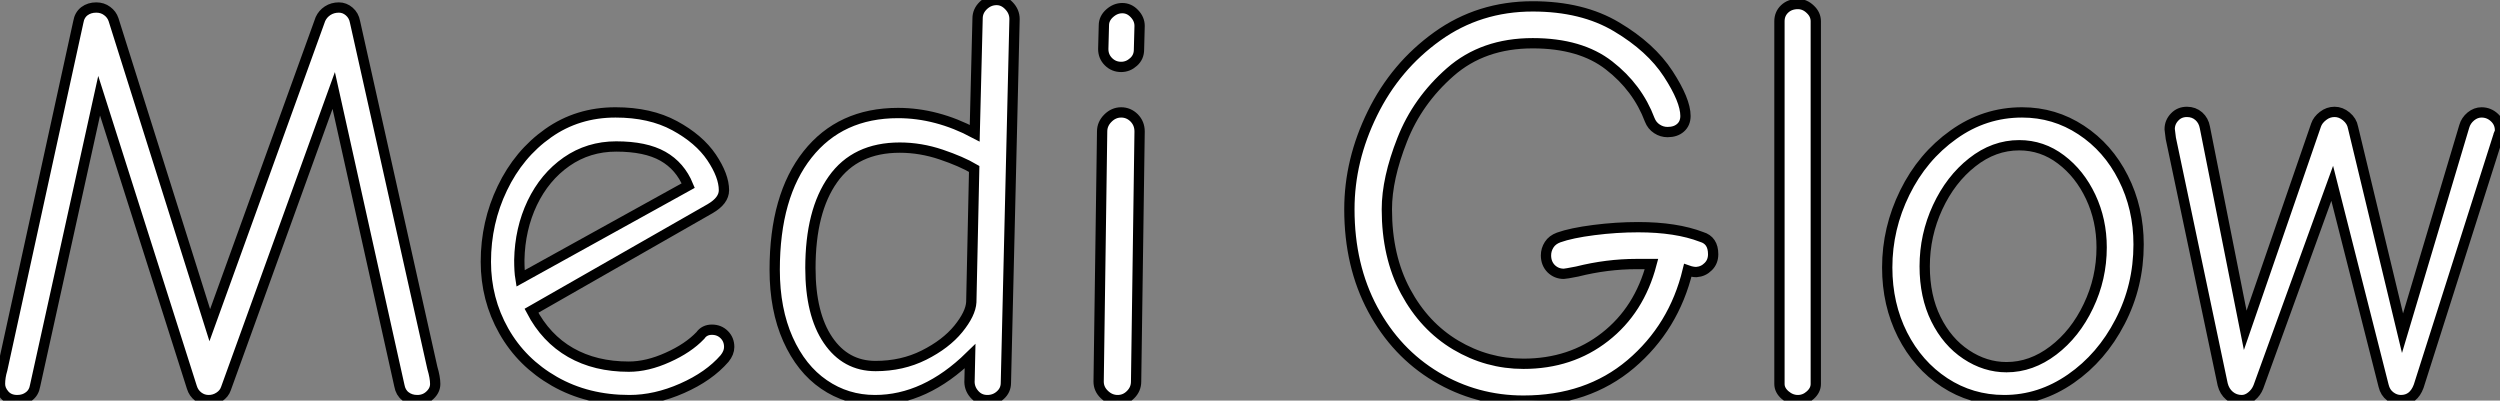 <?xml version="1.0" standalone="no"?>
<svg xmlns="http://www.w3.org/2000/svg" viewBox="2.3 -38.53 242.87 38.92"><rect x="2.3" y="-38.53" width="242.87" height="38.92" fill="#808080" stroke="none"/><path d="M3.98 0.34Q3.19 0.34 2.74-0.17Q2.30-0.67 2.30-1.23L2.30-1.23Q2.30-1.90 2.52-2.63L2.52-2.63L9.91-36.40Q10.02-37.07 10.50-37.44Q10.98-37.80 11.65-37.80L11.65-37.80Q12.26-37.80 12.71-37.46Q13.16-37.13 13.33-36.62L13.33-36.62L22.68-6.94L33.43-36.68Q33.66-37.18 34.13-37.49Q34.61-37.80 35.22-37.80L35.22-37.80Q35.78-37.80 36.23-37.41Q36.68-37.02 36.79-36.40L36.79-36.40L44.30-2.80Q44.58-1.85 44.58-1.23L44.58-1.23Q44.58-0.62 44.07-0.14Q43.57 0.34 42.84 0.34L42.84 0.34Q42.17 0.34 41.69-0.03Q41.22-0.39 41.10-1.06L41.10-1.06L34.72-29.74L24.25-0.78Q24.08-0.28 23.60 0.03Q23.13 0.34 22.57 0.34L22.57 0.34Q22.01 0.34 21.56 0Q21.11-0.34 20.94-0.90L20.94-0.90L11.93-29.23L5.71-1.06Q5.60-0.39 5.12-0.03Q4.65 0.34 3.98 0.34L3.98 0.34ZM63.45 0.34Q59.36 0.34 56.17-1.48Q52.98-3.30 51.24-6.38Q49.50-9.46 49.50-13.10L49.50-13.10Q49.50-16.91 51.10-20.24Q52.70-23.58 55.55-25.59Q58.41-27.61 62.10-27.61L62.10-27.61Q65.46-27.61 67.84-26.32Q70.22-25.03 71.43-23.24Q72.63-21.45 72.63-20.05L72.63-20.05Q72.63-19.04 71.29-18.26L71.29-18.26L53.93-8.34Q55.33-5.66 57.74-4.28Q60.14-2.91 63.39-2.91L63.39-2.91Q65.18-2.91 67.17-3.81Q69.16-4.70 70.34-5.94L70.34-5.94Q70.73-6.50 71.46-6.50L71.46-6.50Q72.18-6.50 72.66-6.02Q73.14-5.54 73.14-4.82L73.14-4.82Q73.14-4.26 72.69-3.70L72.69-3.70Q71.18-1.96 68.57-0.81Q65.97 0.34 63.45 0.34L63.45 0.34ZM69.16-20.50Q68.38-22.40 66.70-23.35Q65.02-24.30 62.16-24.30L62.16-24.30Q59.47-24.30 57.34-22.82Q55.22-21.34 54.01-18.82Q52.81-16.30 52.75-13.27L52.75-13.27Q52.75-12.15 52.86-11.48L52.86-11.48L69.16-20.50ZM87.30 0.34Q84.56 0.34 82.35-1.18Q80.14-2.69 78.85-5.57Q77.56-8.46 77.56-12.32L77.56-12.32Q77.56-19.49 80.75-23.52Q83.94-27.55 89.54-27.55L89.54-27.55Q93.30-27.55 96.99-25.59L96.99-25.59L97.27-36.74Q97.27-37.46 97.83-38.00Q98.39-38.53 99.12-38.53L99.12-38.53Q99.79-38.53 100.32-37.97Q100.86-37.41 100.86-36.68L100.86-36.68L100.02-1.34Q100.02-0.62 99.48-0.14Q98.95 0.34 98.22 0.34L98.22 0.34Q97.44 0.34 96.94-0.25Q96.43-0.84 96.49-1.62L96.49-1.62L96.54-3.92Q92.18 0.34 87.30 0.34L87.30 0.34ZM87.36-2.97Q89.94-2.97 92.06-4.03Q94.19-5.10 95.40-6.58Q96.60-8.06 96.66-9.18L96.66-9.18L96.94-22.12Q95.70-22.85 93.72-23.52Q91.73-24.19 89.71-24.19L89.71-24.19Q85.40-24.19 83.22-21.11Q81.03-18.03 81.03-12.49L81.03-12.49Q81.03-8.01 82.74-5.49Q84.45-2.97 87.36-2.97L87.36-2.97ZM111.22-32.03Q110.49-32.03 109.98-32.54Q109.48-33.04 109.48-33.77L109.48-33.77L109.54-36.06Q109.54-36.74 110.10-37.24Q110.66-37.74 111.33-37.74L111.33-37.74Q112.00-37.74 112.50-37.21Q113.01-36.68 113.01-36.01L113.01-36.01L112.95-33.71Q112.95-32.98 112.42-32.51Q111.89-32.03 111.22-32.03L111.22-32.03ZM110.88 0.34Q110.15 0.34 109.59-0.20Q109.03-0.73 109.03-1.46L109.03-1.46L109.37-25.76Q109.37-26.49 109.93-27.05Q110.49-27.61 111.22-27.61L111.22-27.61Q111.94-27.61 112.48-27.08Q113.01-26.54 113.01-25.76L113.01-25.76L112.67-1.46Q112.67-0.73 112.14-0.20Q111.61 0.34 110.88 0.34L110.88 0.34Z" fill="white" stroke="black" transform="scale(1,1)"/><path d="M150.30 0.39Q145.71 0.39 141.82-1.93Q137.93-4.26 135.66-8.48Q133.39-12.71 133.39-18.20L133.39-18.20Q133.39-22.96 135.63-27.52Q137.87-32.09 141.93-35Q145.99-37.91 151.20-37.91L151.20-37.91Q156.02-37.91 159.35-35.92Q162.68-33.94 164.36-31.36Q166.04-28.78 166.04-27.27L166.04-27.27Q166.04-26.54 165.56-26.12Q165.09-25.70 164.30-25.70L164.30-25.70Q163.74-25.70 163.27-26.01Q162.79-26.32 162.57-26.88L162.57-26.88Q161.39-30.02 158.62-32.17Q155.85-34.33 151.20-34.33L151.20-34.33Q146.38-34.33 143.19-31.53Q140.00-28.73 138.52-24.95Q137.03-21.17 137.03-18.20L137.03-18.20Q137.03-13.61 138.85-10.22Q140.67-6.83 143.72-5.01Q146.78-3.19 150.30-3.19L150.30-3.19Q154.90-3.19 158.23-5.80Q161.56-8.40 162.74-12.88L162.74-12.88L161.28-12.88Q158.42-12.88 155.51-12.15L155.51-12.15Q154.39-11.93 154.22-11.93L154.22-11.93Q153.50-11.93 152.99-12.43Q152.49-12.94 152.49-13.72L152.49-13.72Q152.49-14.28 152.80-14.76Q153.10-15.23 153.72-15.46L153.72-15.46Q154.95-15.90 157.14-16.18Q159.32-16.46 161.45-16.46L161.45-16.46Q165.14-16.46 167.61-15.51L167.61-15.51Q168.73-15.18 168.73-13.83L168.73-13.83Q168.73-13.10 168.25-12.63Q167.78-12.15 167.10-12.10L167.10-12.10Q166.71-12.10 166.26-12.26L166.26-12.26Q164.92-6.72 160.72-3.16Q156.52 0.39 150.30 0.39L150.30 0.39ZM176.96 0.34Q176.29 0.34 175.73-0.14Q175.17-0.62 175.17-1.23L175.17-1.23L175.17-36.46Q175.17-37.18 175.67-37.66Q176.18-38.14 176.96-38.14L176.96-38.14Q177.63-38.14 178.16-37.63Q178.70-37.13 178.70-36.46L178.70-36.46L178.70-1.23Q178.70-0.62 178.16-0.14Q177.63 0.34 176.96 0.34L176.96 0.34ZM197.01 0.34Q193.82 0.34 191.21-1.37Q188.61-3.08 187.12-6.02Q185.64-8.96 185.64-12.54L185.64-12.54Q185.64-16.35 187.35-19.82Q189.06-23.30 192.08-25.45Q195.10-27.61 198.74-27.61L198.74-27.61Q201.88-27.61 204.48-25.90Q207.09-24.19 208.57-21.25Q210.06-18.31 210.06-14.78L210.06-14.78Q210.06-10.75 208.26-7.28Q206.47-3.81 203.48-1.74Q200.48 0.34 197.01 0.34L197.01 0.34ZM197.23-2.86Q199.64-2.86 201.77-4.48Q203.90-6.10 205.18-8.79Q206.47-11.48 206.47-14.50L206.47-14.50Q206.47-17.14 205.41-19.40Q204.34-21.67 202.52-23.04Q200.70-24.42 198.46-24.42L198.46-24.42Q196.00-24.42 193.90-22.76Q191.80-21.11 190.54-18.40Q189.28-15.68 189.28-12.66L189.28-12.66Q189.28-9.74 190.37-7.53Q191.46-5.32 193.31-4.09Q195.16-2.86 197.23-2.86L197.23-2.86ZM220.08 0.34Q219.41 0.34 218.90-0.08Q218.40-0.50 218.23-1.18L218.23-1.18L213.19-25.09L213.08-25.98Q213.08-26.66 213.56-27.16Q214.03-27.66 214.76-27.66L214.76-27.66Q215.43-27.66 215.91-27.24Q216.38-26.82 216.50-26.15L216.50-26.15L220.42-6.44L227.30-26.38Q227.47-26.88 227.98-27.27Q228.48-27.66 229.10-27.66L229.10-27.66Q229.71-27.66 230.24-27.22Q230.78-26.77 230.89-26.15L230.89-26.15L235.70-6.16L241.70-26.26Q241.86-26.82 242.34-27.22Q242.82-27.61 243.38-27.61L243.38-27.61Q244.10-27.61 244.64-27.10Q245.17-26.60 245.17-25.87L245.17-25.87Q245.17-25.70 245.08-25.54Q245.00-25.37 245.00-25.31L245.00-25.31L237.27-1.01Q236.77 0.34 235.54 0.34L235.54 0.34Q234.98 0.34 234.50-0.03Q234.02-0.39 233.86-1.06L233.86-1.06L228.87-20.72L221.70-0.95Q221.48-0.39 221.03-0.03Q220.58 0.34 220.08 0.34L220.08 0.34Z" fill="white" stroke="black" transform="scale(1,1)"/></svg>